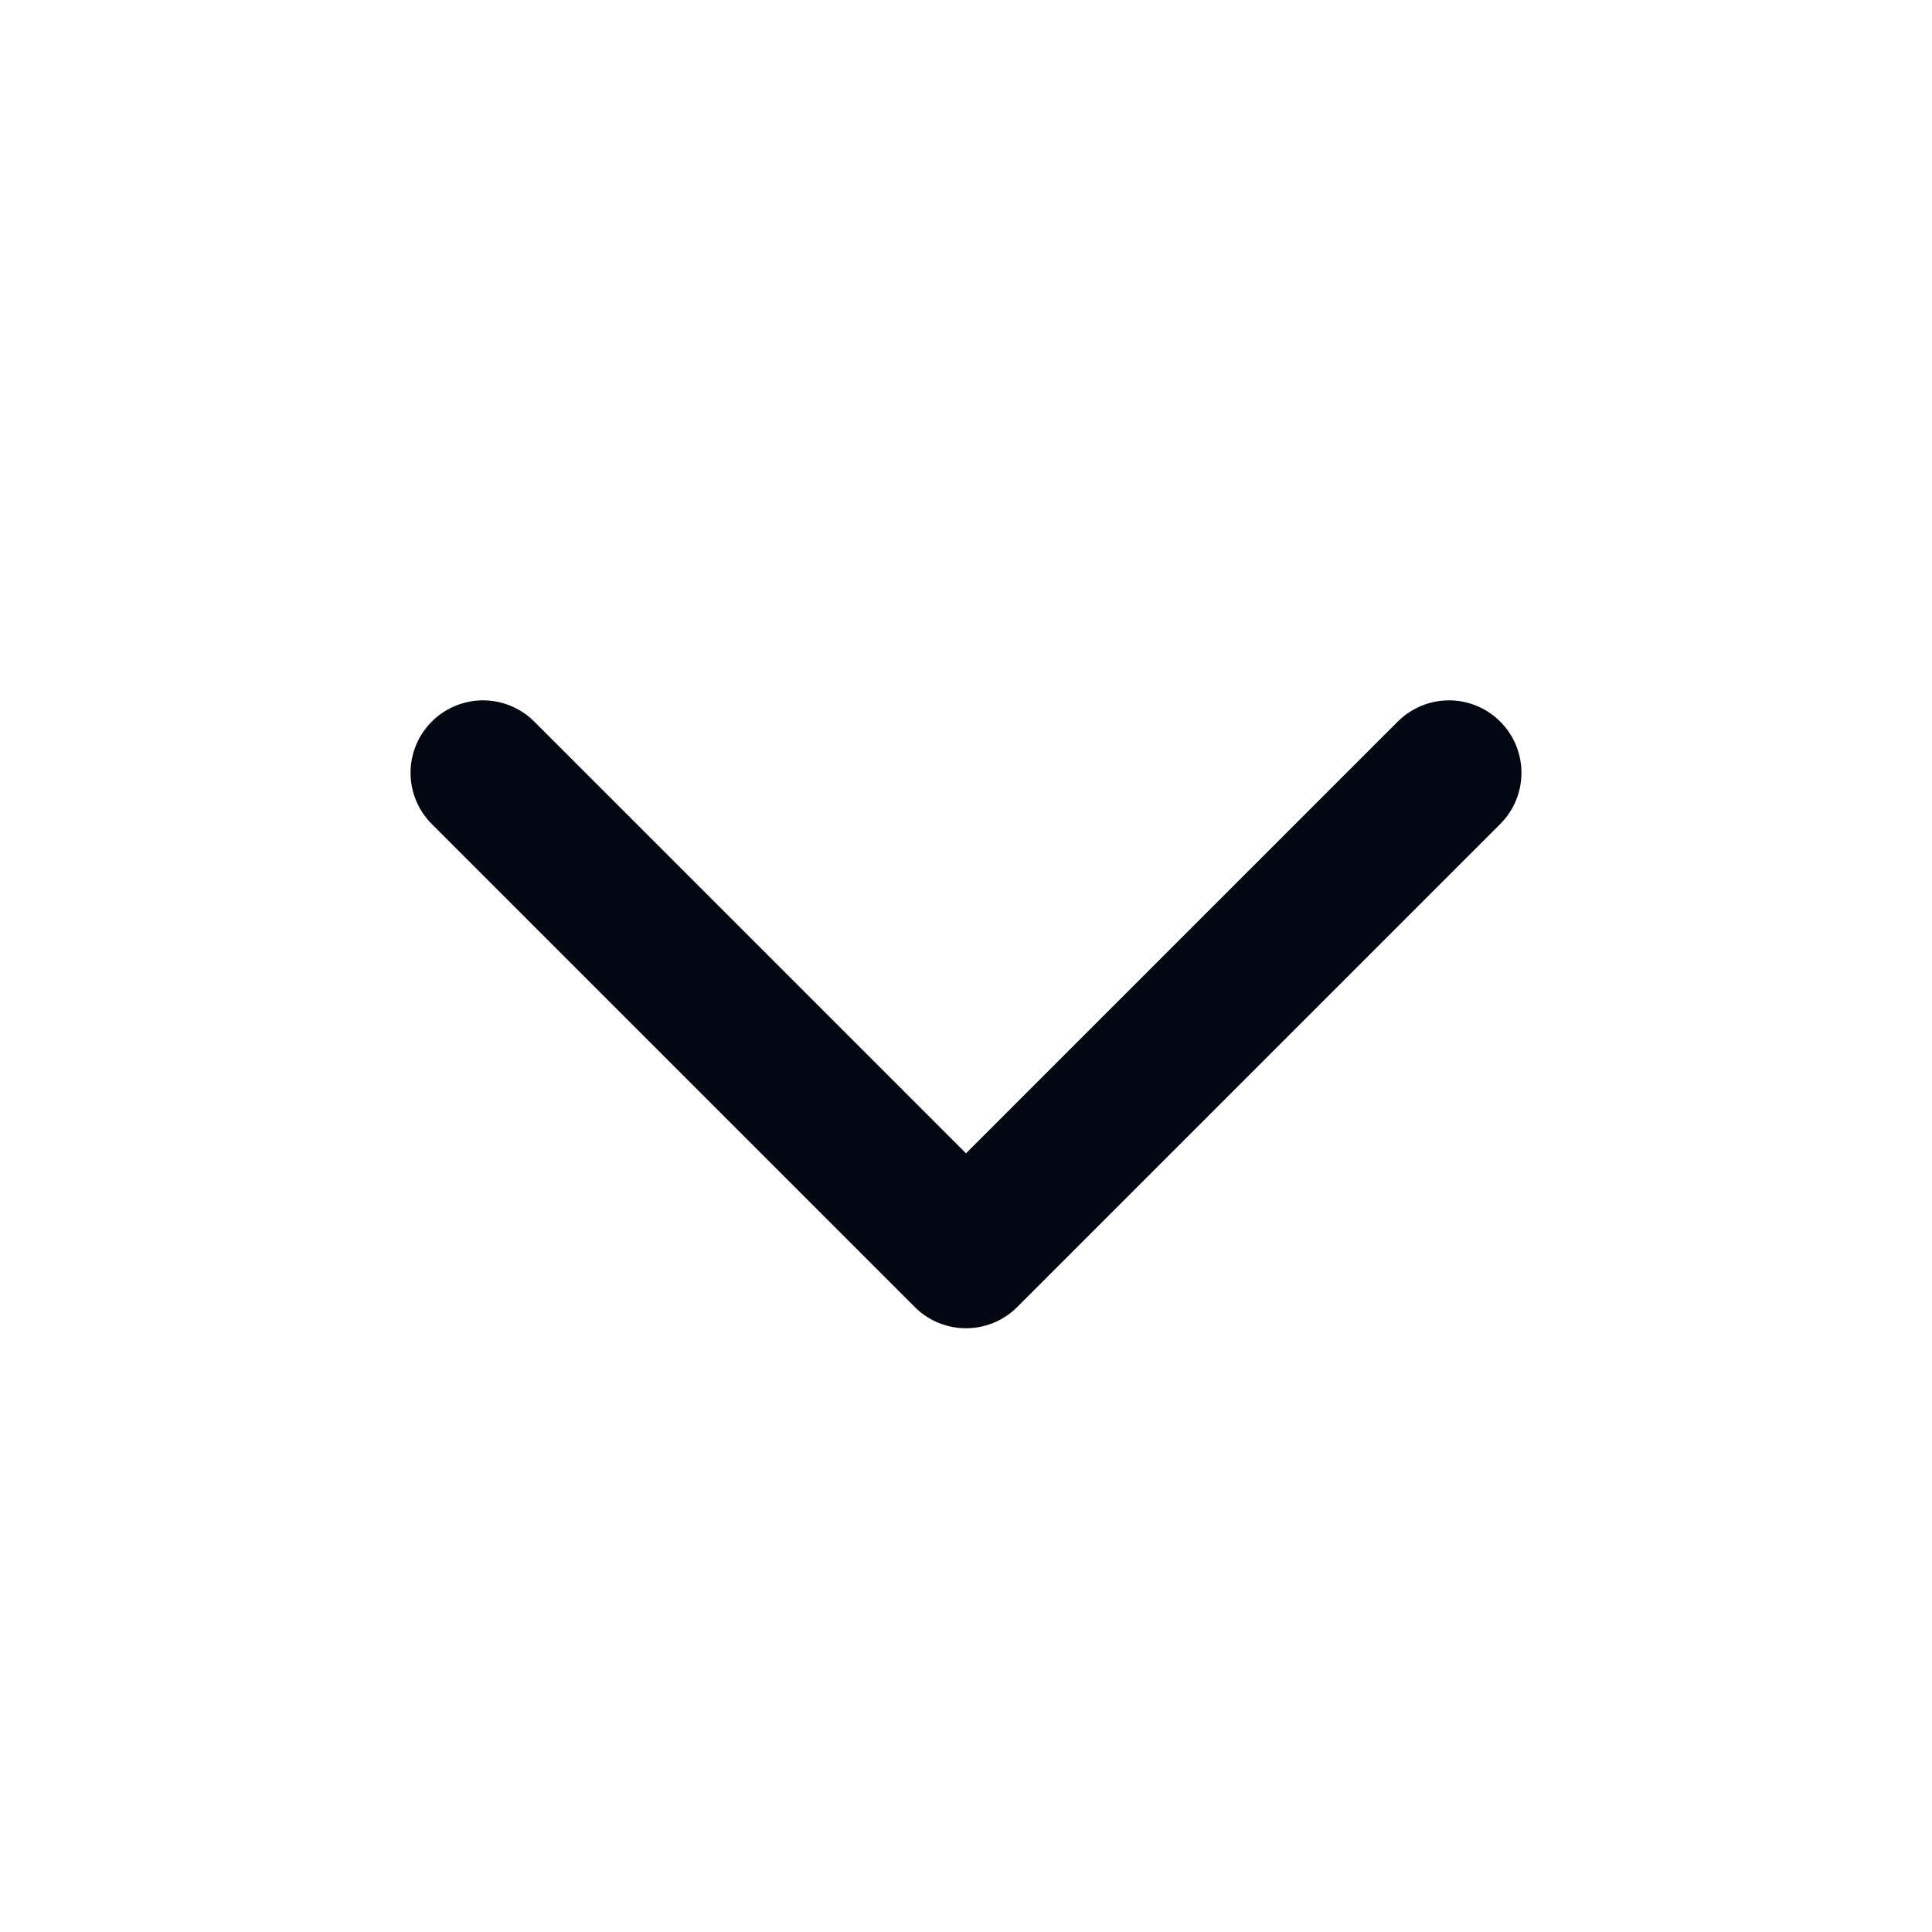 <svg width="20" height="20" viewBox="0 0 20 20" fill="none" xmlns="http://www.w3.org/2000/svg">
<path d="M15 8L10 13L5 8" stroke="#030712" stroke-width="1.5" stroke-linecap="round" stroke-linejoin="round"/>
</svg>
